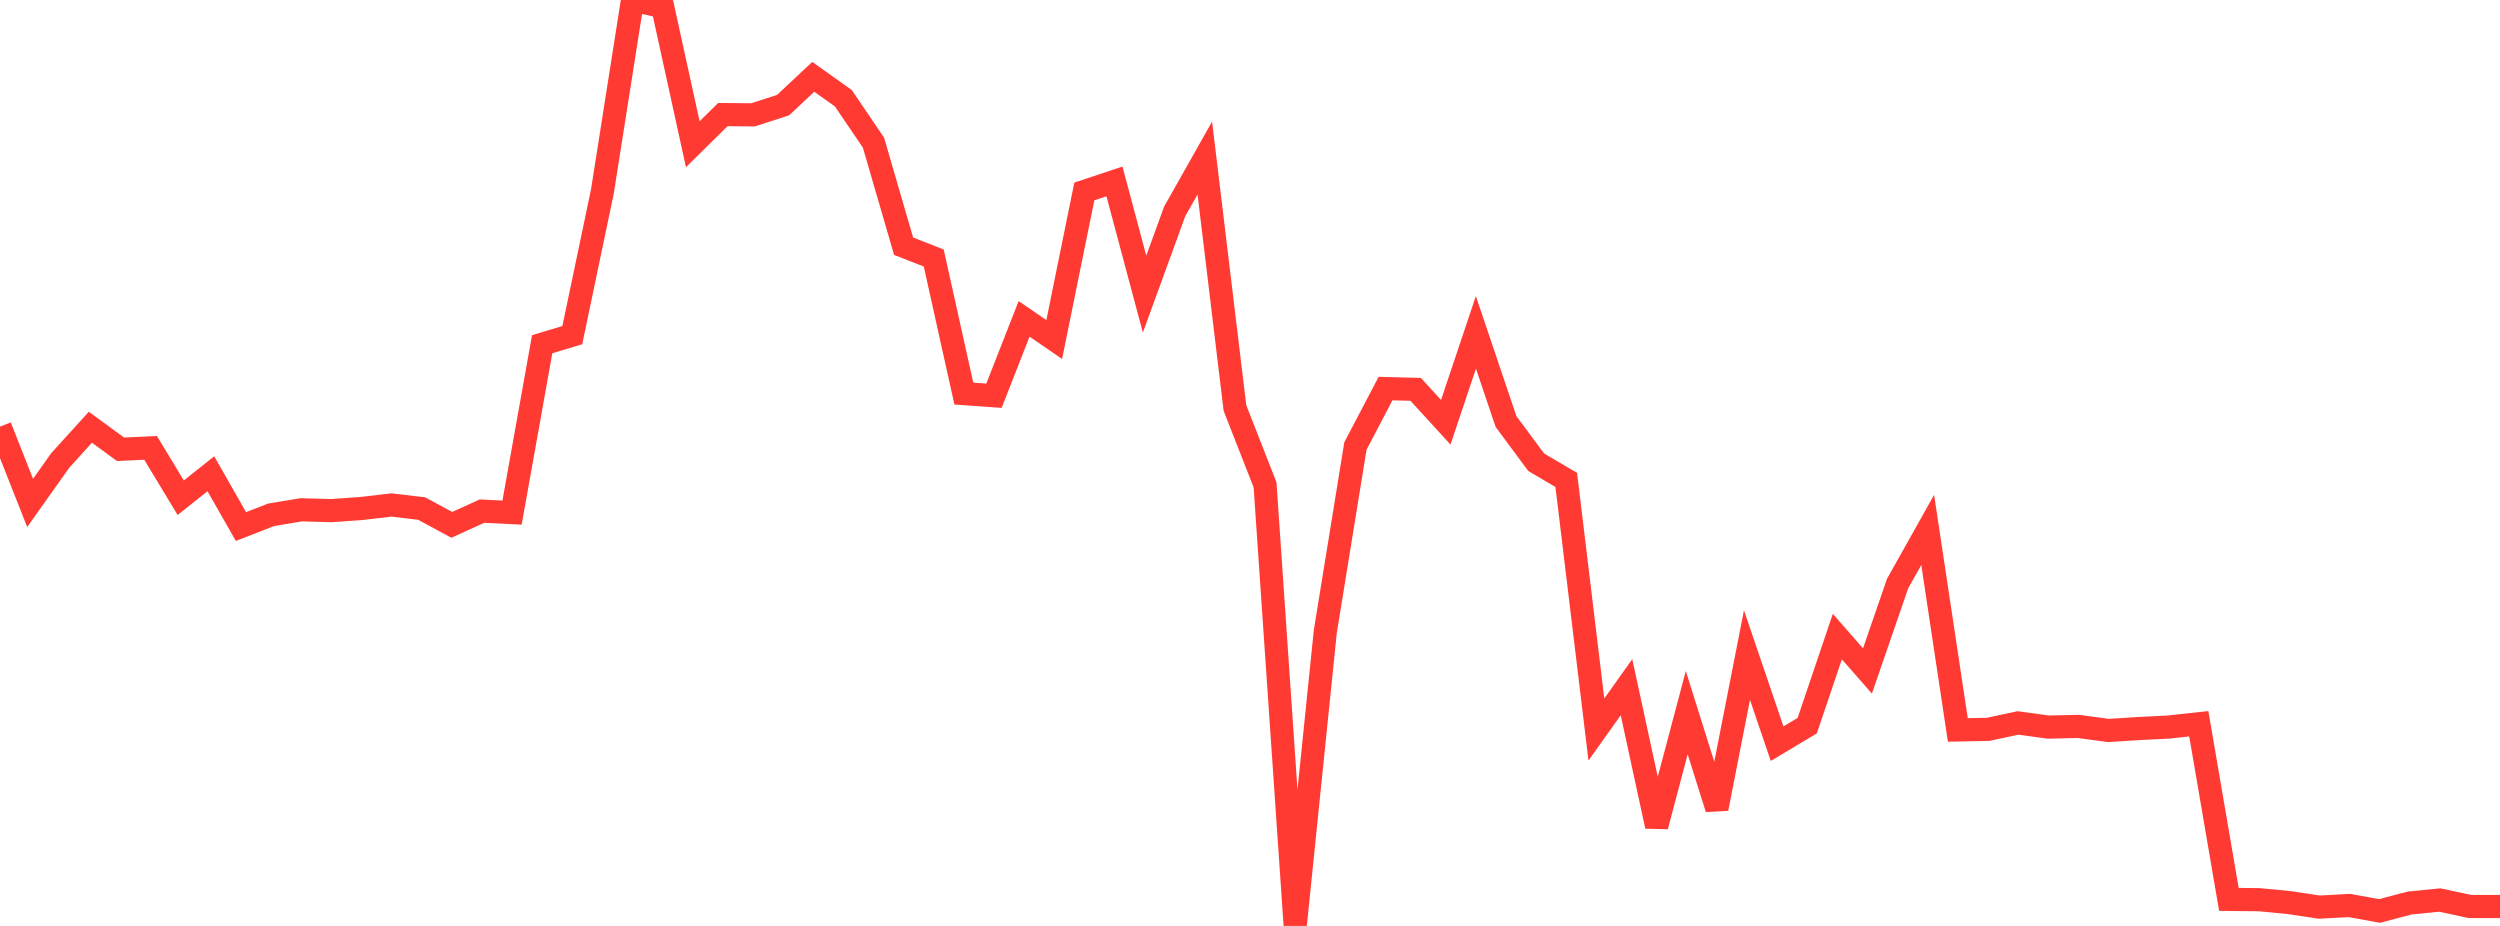 <?xml version="1.0" standalone="no"?>
<!DOCTYPE svg PUBLIC "-//W3C//DTD SVG 1.1//EN" "http://www.w3.org/Graphics/SVG/1.1/DTD/svg11.dtd">

<svg width="135" height="50" viewBox="0 0 135 50" preserveAspectRatio="none" 
  xmlns="http://www.w3.org/2000/svg"
  xmlns:xlink="http://www.w3.org/1999/xlink">


<polyline points="0.0, 23.038 1.627, 27.157 3.253, 24.865 4.88, 23.071 6.506, 24.26 8.133, 24.186 9.759, 26.878 11.386, 25.583 13.012, 28.433 14.639, 27.8 16.265, 27.529 17.892, 27.574 19.518, 27.459 21.145, 27.268 22.771, 27.463 24.398, 28.342 26.024, 27.601 27.651, 27.68 29.277, 18.587 30.904, 18.098 32.53, 10.336 34.157, 0.0 35.783, 0.365 37.41, 7.789 39.036, 6.186 40.663, 6.202 42.289, 5.675 43.916, 4.148 45.542, 5.306 47.169, 7.705 48.795, 13.296 50.422, 13.933 52.048, 21.254 53.675, 21.37 55.301, 17.218 56.928, 18.335 58.554, 10.337 60.181, 9.797 61.807, 15.882 63.434, 11.414 65.06, 8.533 66.687, 22.034 68.313, 26.18 69.94, 50.0 71.566, 34.105 73.193, 24.084 74.819, 20.983 76.446, 21.025 78.072, 22.802 79.699, 17.95 81.325, 22.763 82.952, 24.959 84.578, 25.916 86.205, 39.393 87.831, 37.11 89.458, 44.619 91.084, 38.483 92.711, 43.665 94.337, 35.374 95.964, 40.158 97.59, 39.185 99.217, 34.375 100.843, 36.232 102.47, 31.513 104.096, 28.616 105.723, 39.416 107.349, 39.385 108.976, 39.039 110.602, 39.263 112.229, 39.226 113.855, 39.446 115.482, 39.342 117.108, 39.26 118.735, 39.083 120.361, 48.568 121.988, 48.583 123.614, 48.739 125.241, 48.985 126.867, 48.897 128.494, 49.192 130.12, 48.764 131.747, 48.601 133.373, 48.95 135.0, 48.95" fill="none" stroke="#ff3a33" stroke-width="1.25"/>

</svg>